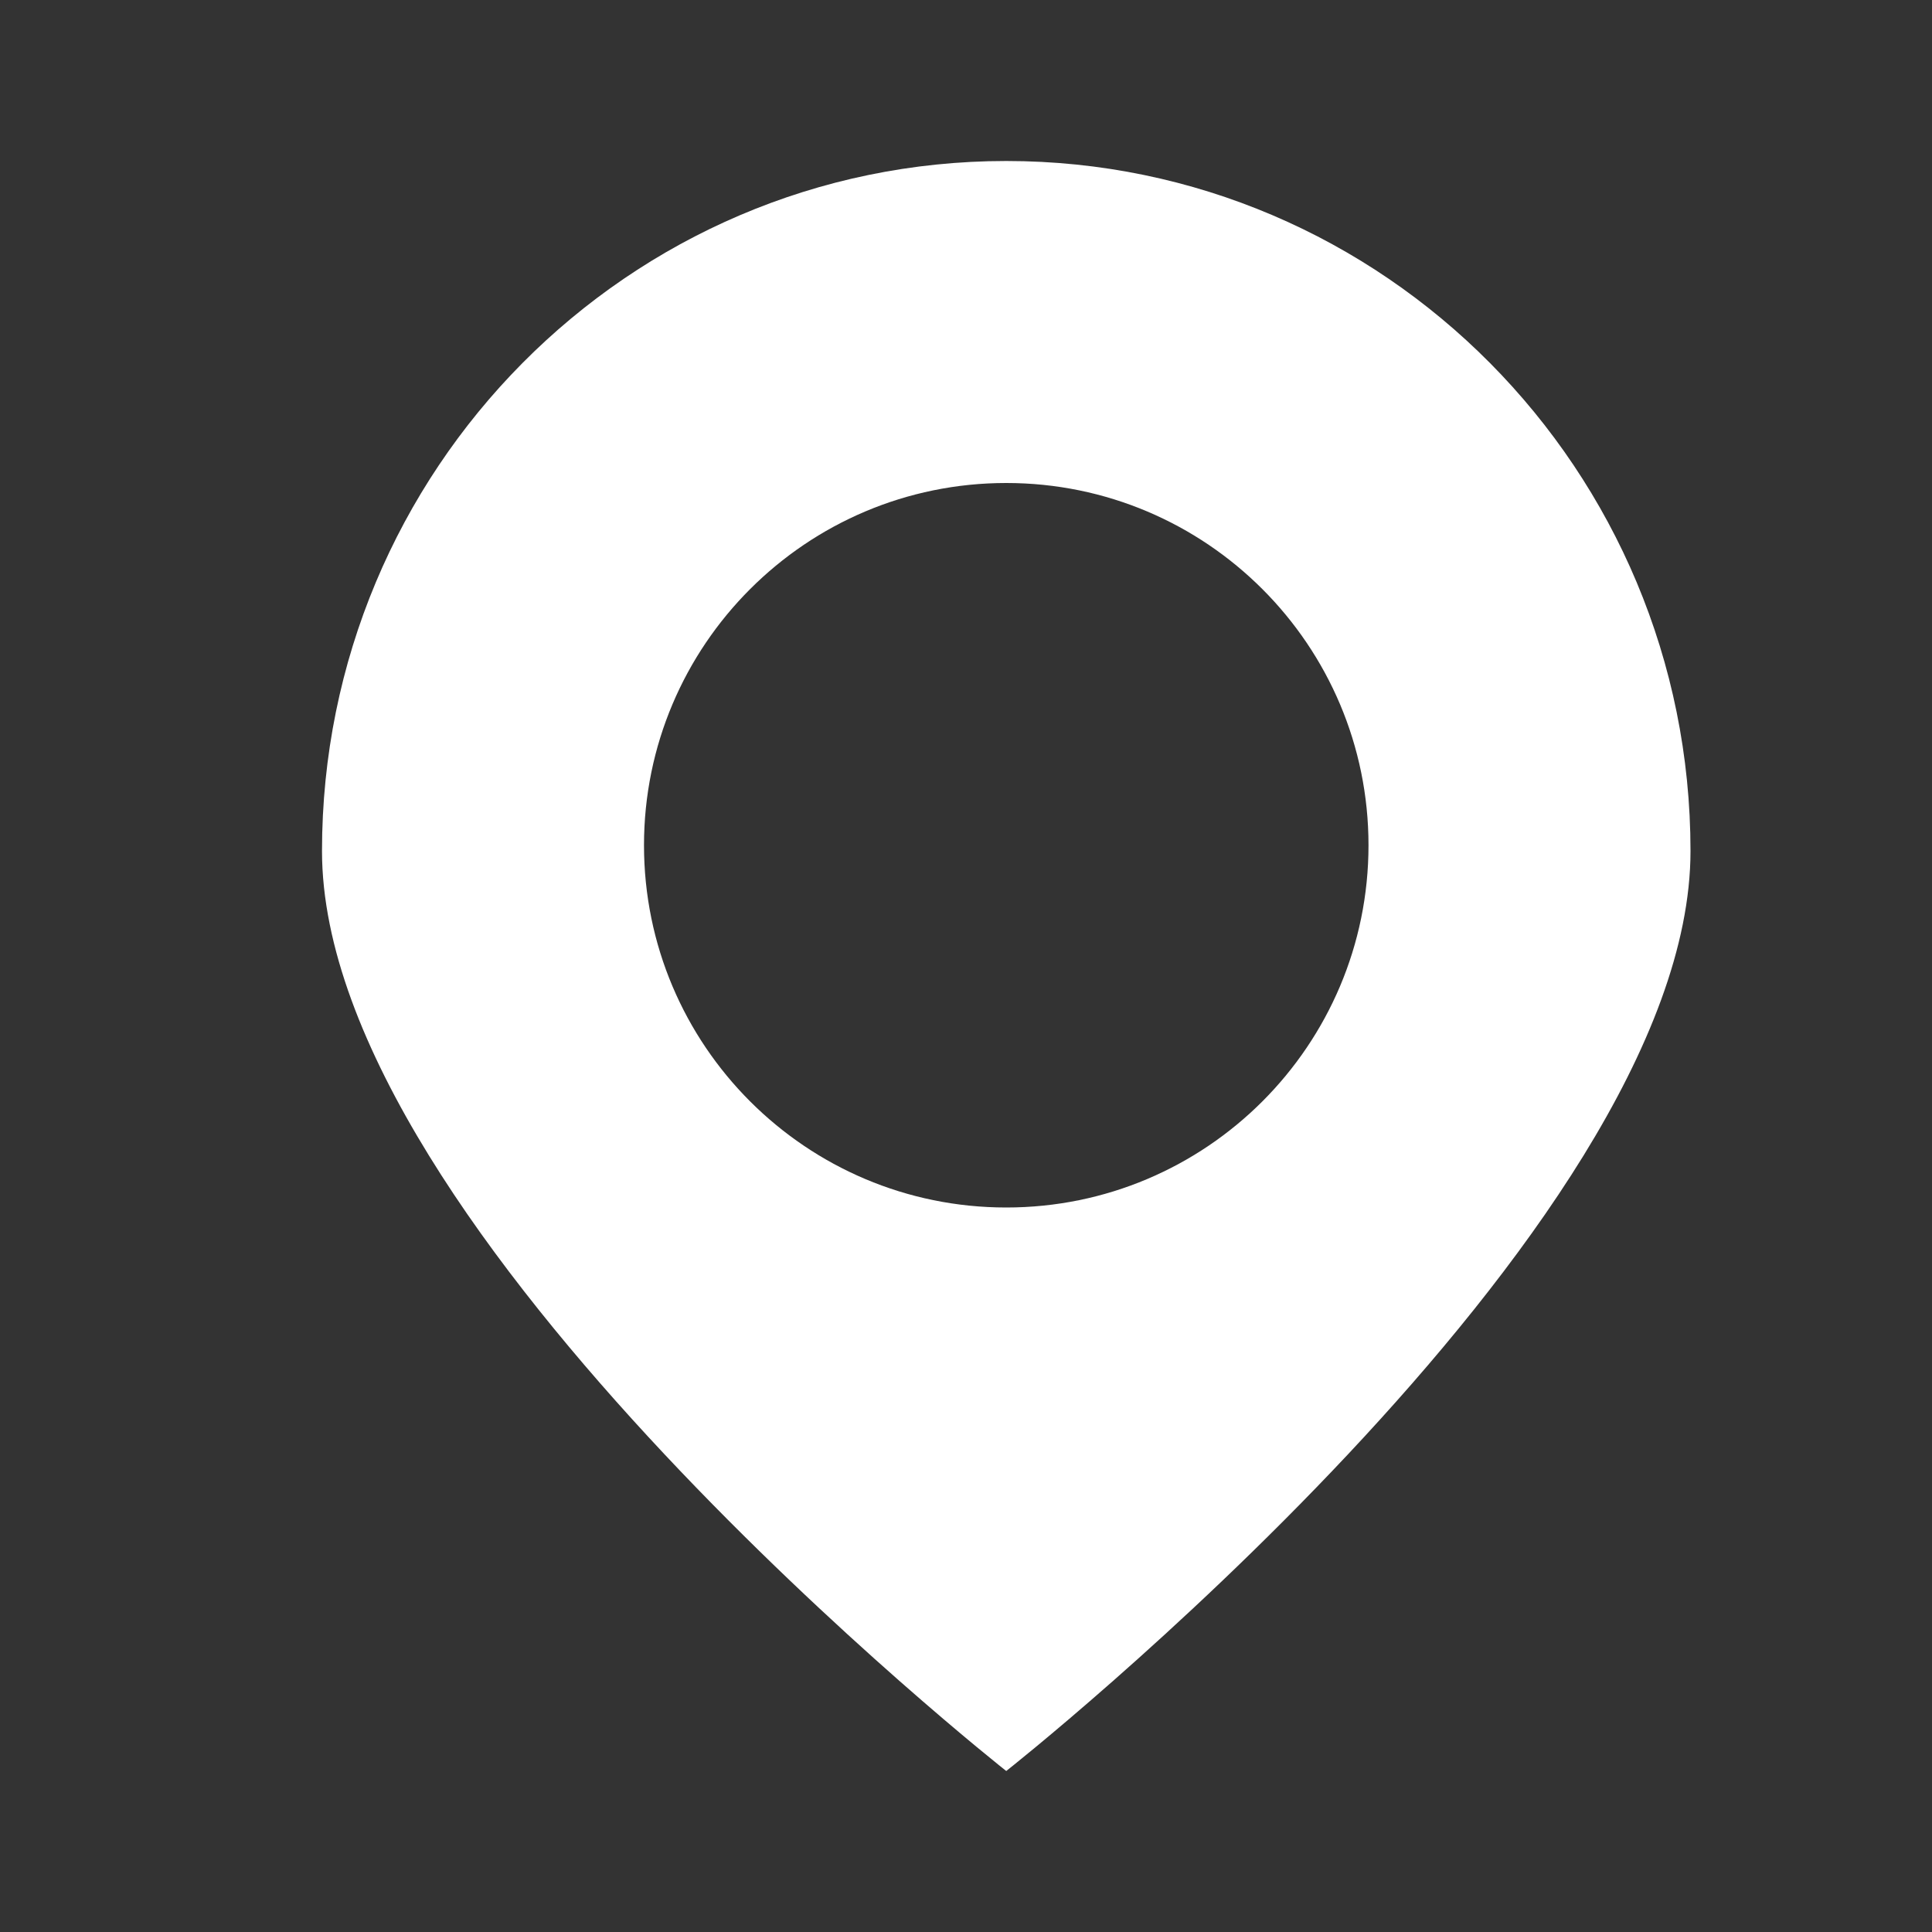 <?xml version="1.0" encoding="UTF-8"?> <svg xmlns="http://www.w3.org/2000/svg" width="24" height="24" viewBox="0 0 24 24" fill="none"><rect x="0" y="0" width="24" height="24" fill="#333333" stroke="none"/> <path fill-rule="evenodd" clip-rule="evenodd" d="M12.5 22C12.5 22 21 15.305 21 10.571C21 5.838 17.194 2 12.5 2C7.806 2 4 5.838 4 10.571C4 15.305 12.5 22 12.5 22ZM12.5 15C14.985 15 17 12.985 17 10.5C17 8.015 14.985 6 12.5 6C10.015 6 8 8.015 8 10.5C8 12.985 10.015 15 12.5 15Z" fill="white"></path> </svg> 